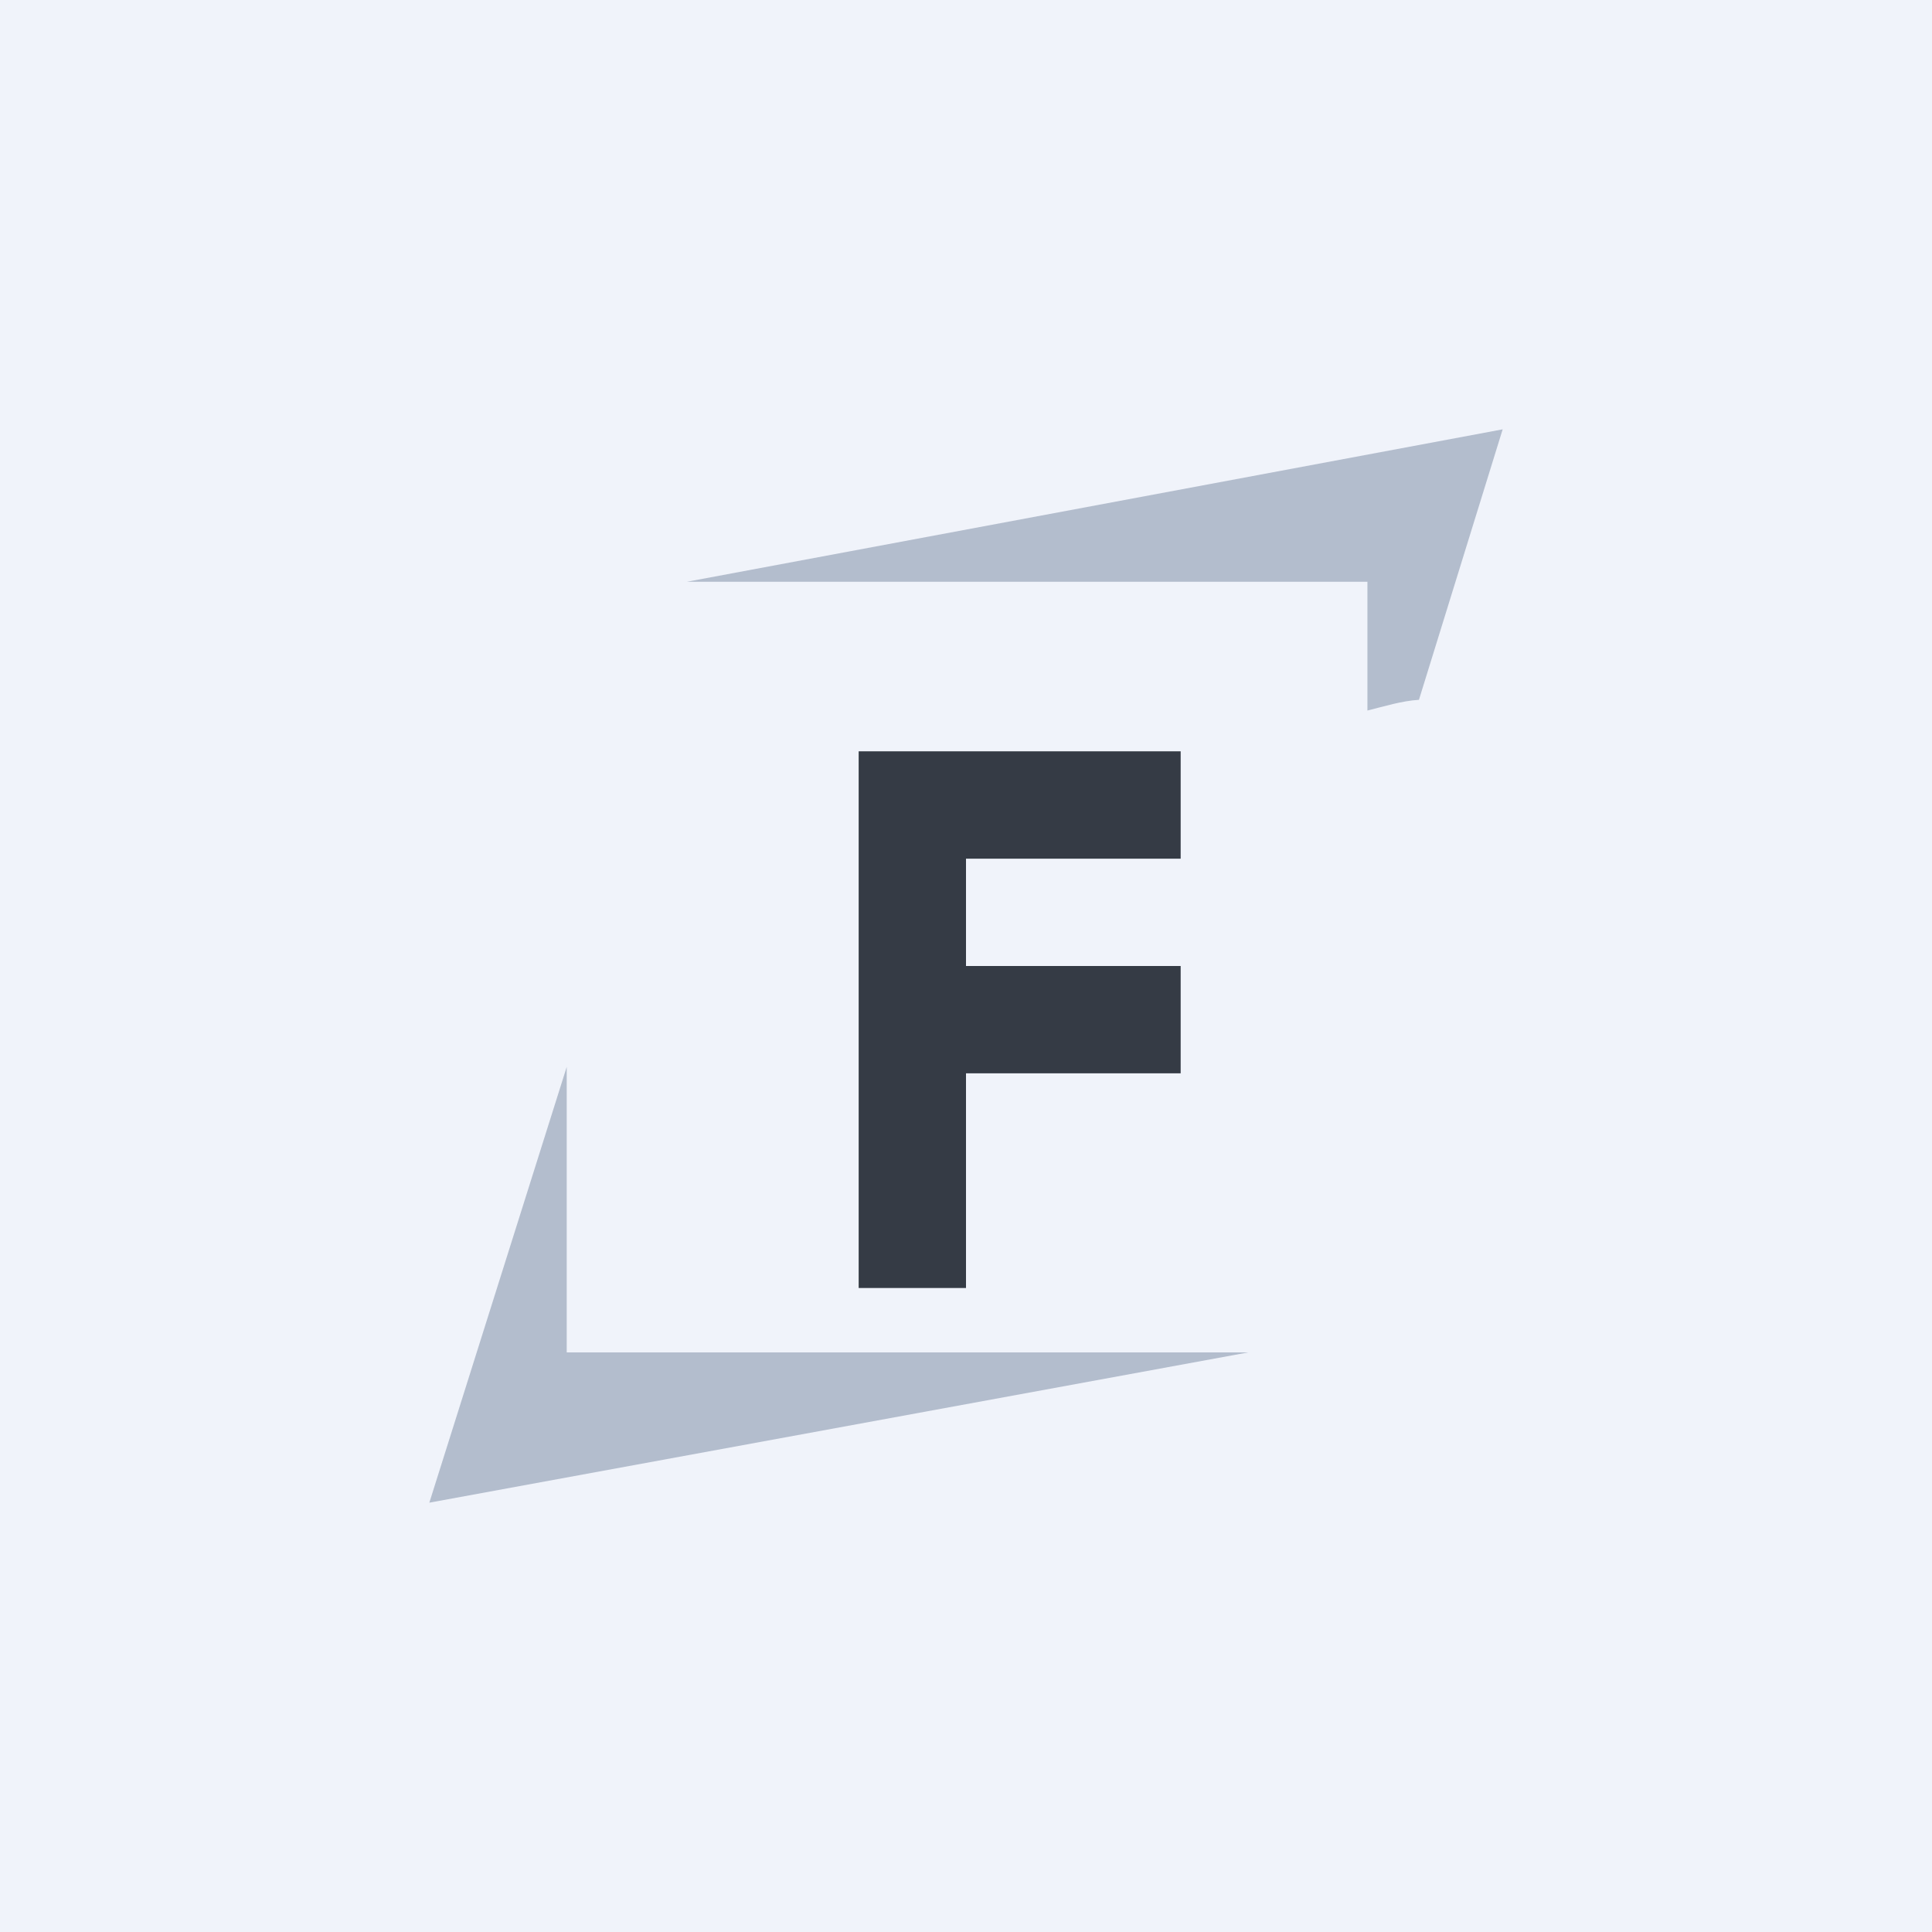 <!-- by TradingView --><svg width="18" height="18" viewBox="0 0 18 18" xmlns="http://www.w3.org/2000/svg"><path fill="#F0F3FA" d="M0 0h18v18H0z"/><path d="M12.74 6.62c.16-.04.32-.09.48-.1L14 4 6.4 5.42h6.34v1.2Z" fill="#B3BDCD"/><path d="M8 12V7h3v1H9v1h2v1H9v2H8Z" fill="#353B45"/><path d="M5.28 12.6V9.94L4 14l7.63-1.4H5.28Z" fill="#B3BDCD"/></svg>